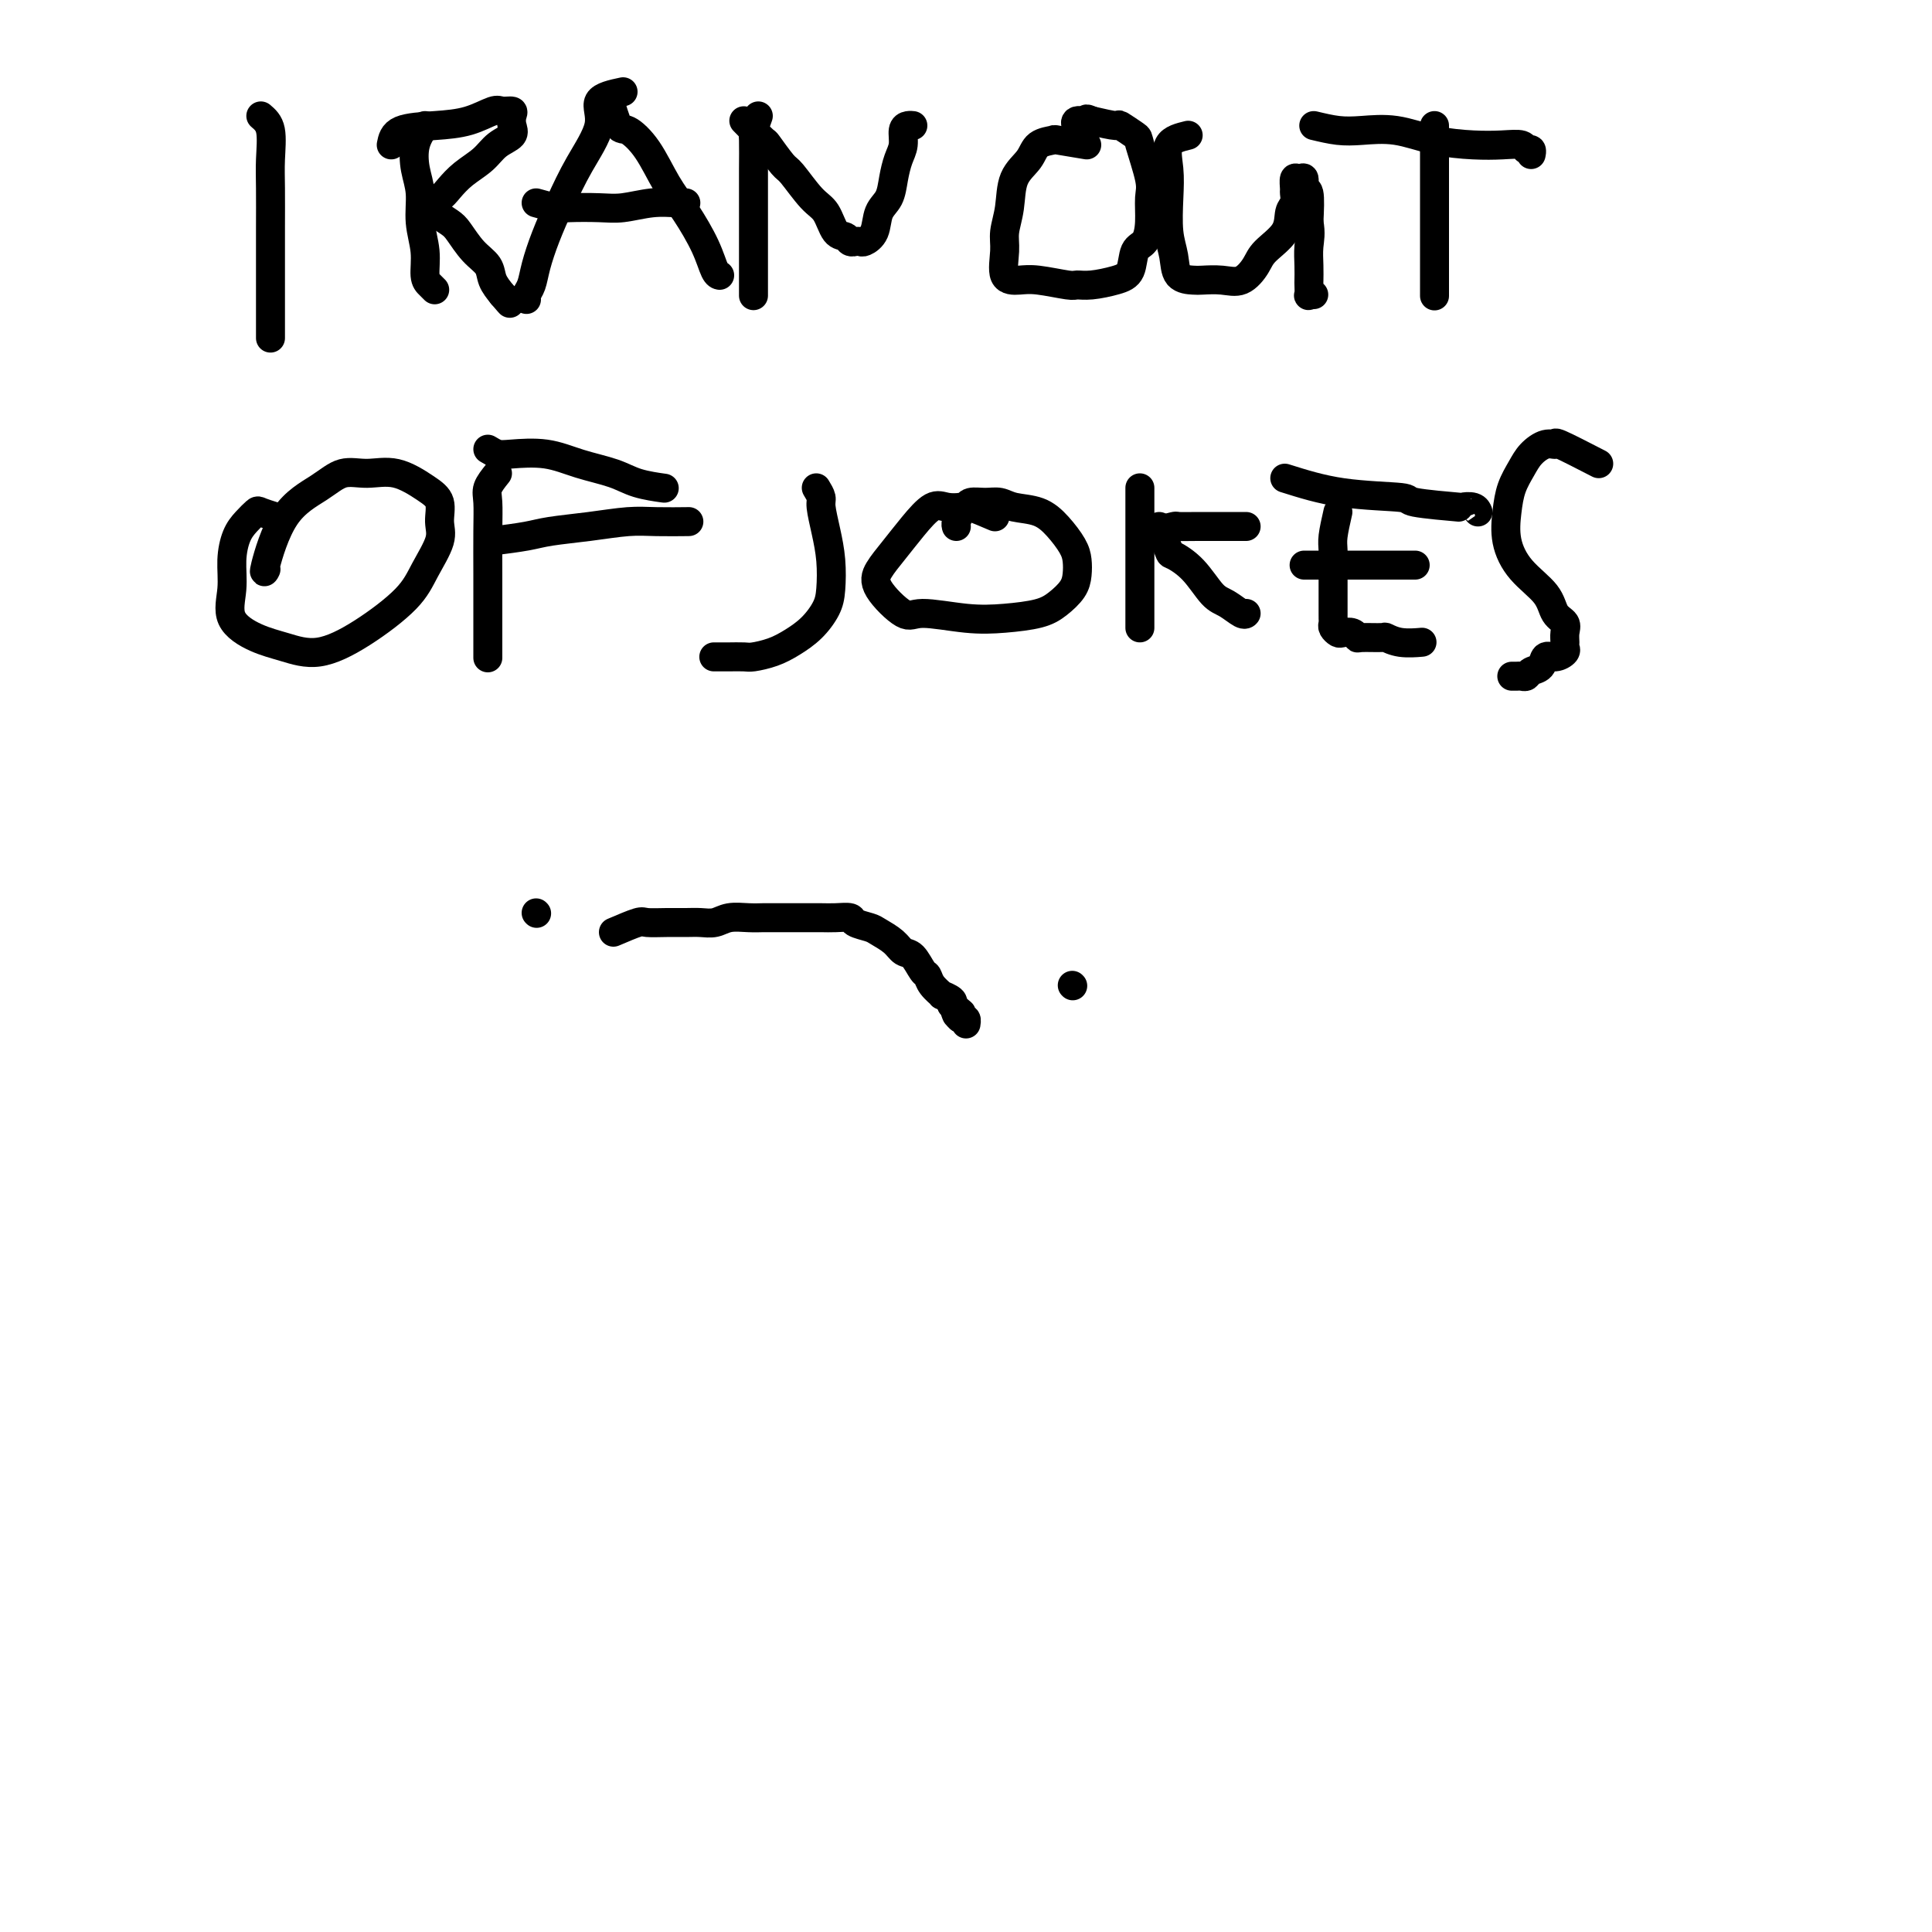 <svg viewBox='0 0 400 400' version='1.1' xmlns='http://www.w3.org/2000/svg' xmlns:xlink='http://www.w3.org/1999/xlink'><g fill='none' stroke='#000000' stroke-width='6' stroke-linecap='round' stroke-linejoin='round'><path d='M54,24c0.845,0.716 1.691,1.432 2,3c0.309,1.568 0.083,3.989 0,6c-0.083,2.011 -0.022,3.612 0,6c0.022,2.388 0.006,5.564 0,8c-0.006,2.436 -0.002,4.131 0,6c0.002,1.869 0.000,3.912 0,6c-0.000,2.088 -0.000,4.219 0,6c0.000,1.781 0.000,3.210 0,4c-0.000,0.790 -0.000,0.940 0,1c0.000,0.060 0.000,0.030 0,0'/><path d='M88,26c-0.813,1.238 -1.625,2.475 -2,4c-0.375,1.525 -0.311,3.336 0,5c0.311,1.664 0.871,3.181 1,5c0.129,1.819 -0.172,3.941 0,6c0.172,2.059 0.817,4.054 1,6c0.183,1.946 -0.095,3.841 0,5c0.095,1.159 0.564,1.581 1,2c0.436,0.419 0.839,0.834 1,1c0.161,0.166 0.081,0.083 0,0'/><path d='M81,30c0.228,-1.169 0.455,-2.337 2,-3c1.545,-0.663 4.407,-0.819 7,-1c2.593,-0.181 4.915,-0.386 7,-1c2.085,-0.614 3.931,-1.637 5,-2c1.069,-0.363 1.361,-0.067 2,0c0.639,0.067 1.626,-0.096 2,0c0.374,0.096 0.134,0.451 0,1c-0.134,0.549 -0.164,1.290 0,2c0.164,0.710 0.521,1.387 0,2c-0.521,0.613 -1.921,1.162 -3,2c-1.079,0.838 -1.838,1.965 -3,3c-1.162,1.035 -2.728,1.979 -4,3c-1.272,1.021 -2.249,2.118 -3,3c-0.751,0.882 -1.277,1.549 -2,2c-0.723,0.451 -1.642,0.685 -2,1c-0.358,0.315 -0.154,0.710 0,1c0.154,0.290 0.258,0.475 1,1c0.742,0.525 2.120,1.389 3,2c0.880,0.611 1.261,0.968 2,2c0.739,1.032 1.837,2.741 3,4c1.163,1.259 2.390,2.070 3,3c0.610,0.930 0.603,1.980 1,3c0.397,1.020 1.199,2.010 2,3'/><path d='M104,61c2.556,3.022 1.444,1.578 1,1c-0.444,-0.578 -0.222,-0.289 0,0'/><path d='M129,19c-2.208,0.469 -4.415,0.938 -5,2c-0.585,1.062 0.453,2.717 0,5c-0.453,2.283 -2.397,5.196 -4,8c-1.603,2.804 -2.864,5.500 -4,8c-1.136,2.500 -2.147,4.803 -3,7c-0.853,2.197 -1.549,4.288 -2,6c-0.451,1.712 -0.657,3.047 -1,4c-0.343,0.953 -0.823,1.526 -1,2c-0.177,0.474 -0.051,0.850 0,1c0.051,0.150 0.025,0.075 0,0'/><path d='M126,20c0.714,2.497 1.429,4.994 2,6c0.571,1.006 1.000,0.522 2,1c1.000,0.478 2.572,1.918 4,4c1.428,2.082 2.712,4.807 4,7c1.288,2.193 2.580,3.856 4,6c1.420,2.144 2.968,4.771 4,7c1.032,2.229 1.547,4.062 2,5c0.453,0.938 0.844,0.982 1,1c0.156,0.018 0.078,0.009 0,0'/><path d='M111,42c1.503,0.420 3.005,0.841 4,1c0.995,0.159 1.481,0.057 3,0c1.519,-0.057 4.071,-0.068 6,0c1.929,0.068 3.235,0.214 5,0c1.765,-0.214 3.989,-0.789 6,-1c2.011,-0.211 3.811,-0.057 5,0c1.189,0.057 1.768,0.016 2,0c0.232,-0.016 0.116,-0.008 0,0'/><path d='M157,24c-0.423,1.188 -0.845,2.375 -1,3c-0.155,0.625 -0.041,0.686 0,2c0.041,1.314 0.011,3.881 0,6c-0.011,2.119 -0.003,3.791 0,6c0.003,2.209 0.001,4.957 0,7c-0.001,2.043 -0.000,3.383 0,5c0.000,1.617 0.000,3.512 0,5c-0.000,1.488 -0.000,2.568 0,3c0.000,0.432 0.000,0.216 0,0'/><path d='M154,25c1.659,1.692 3.319,3.384 4,4c0.681,0.616 0.385,0.155 1,1c0.615,0.845 2.142,2.997 3,4c0.858,1.003 1.046,0.856 2,2c0.954,1.144 2.675,3.578 4,5c1.325,1.422 2.254,1.831 3,3c0.746,1.169 1.309,3.098 2,4c0.691,0.902 1.509,0.777 2,1c0.491,0.223 0.655,0.793 1,1c0.345,0.207 0.870,0.051 1,0c0.130,-0.051 -0.135,0.001 0,0c0.135,-0.001 0.670,-0.057 1,0c0.330,0.057 0.456,0.228 1,0c0.544,-0.228 1.508,-0.855 2,-2c0.492,-1.145 0.514,-2.809 1,-4c0.486,-1.191 1.436,-1.909 2,-3c0.564,-1.091 0.742,-2.555 1,-4c0.258,-1.445 0.595,-2.870 1,-4c0.405,-1.130 0.879,-1.963 1,-3c0.121,-1.037 -0.112,-2.278 0,-3c0.112,-0.722 0.569,-0.925 1,-1c0.431,-0.075 0.838,-0.021 1,0c0.162,0.021 0.081,0.011 0,0'/><path d='M225,30c-2.504,-0.411 -5.007,-0.822 -6,-1c-0.993,-0.178 -0.475,-0.124 -1,0c-0.525,0.124 -2.092,0.319 -3,1c-0.908,0.681 -1.157,1.849 -2,3c-0.843,1.151 -2.281,2.284 -3,4c-0.719,1.716 -0.720,4.015 -1,6c-0.280,1.985 -0.840,3.655 -1,5c-0.160,1.345 0.080,2.364 0,4c-0.080,1.636 -0.478,3.888 0,5c0.478,1.112 1.834,1.083 3,1c1.166,-0.083 2.143,-0.221 4,0c1.857,0.221 4.596,0.802 6,1c1.404,0.198 1.474,0.015 2,0c0.526,-0.015 1.506,0.139 3,0c1.494,-0.139 3.500,-0.570 5,-1c1.500,-0.430 2.492,-0.860 3,-2c0.508,-1.140 0.530,-2.990 1,-4c0.470,-1.010 1.386,-1.182 2,-2c0.614,-0.818 0.924,-2.284 1,-4c0.076,-1.716 -0.082,-3.683 0,-5c0.082,-1.317 0.404,-1.984 0,-4c-0.404,-2.016 -1.534,-5.380 -2,-7c-0.466,-1.620 -0.269,-1.496 -1,-2c-0.731,-0.504 -2.389,-1.636 -3,-2c-0.611,-0.364 -0.175,0.039 -1,0c-0.825,-0.039 -2.913,-0.519 -5,-1'/><path d='M226,25c-1.656,-0.757 -0.797,-0.150 -1,0c-0.203,0.150 -1.467,-0.156 -2,0c-0.533,0.156 -0.336,0.773 0,1c0.336,0.227 0.810,0.065 1,0c0.190,-0.065 0.095,-0.032 0,0'/><path d='M246,28c-1.689,0.413 -3.377,0.826 -4,2c-0.623,1.174 -0.180,3.110 0,5c0.180,1.890 0.097,3.736 0,6c-0.097,2.264 -0.207,4.947 0,7c0.207,2.053 0.733,3.478 1,5c0.267,1.522 0.276,3.142 1,4c0.724,0.858 2.162,0.953 3,1c0.838,0.047 1.076,0.047 2,0c0.924,-0.047 2.535,-0.139 4,0c1.465,0.139 2.784,0.511 4,0c1.216,-0.511 2.330,-1.904 3,-3c0.670,-1.096 0.898,-1.894 2,-3c1.102,-1.106 3.080,-2.519 4,-4c0.920,-1.481 0.782,-3.032 1,-4c0.218,-0.968 0.793,-1.355 1,-2c0.207,-0.645 0.045,-1.548 0,-2c-0.045,-0.452 0.025,-0.453 0,-1c-0.025,-0.547 -0.147,-1.639 0,-2c0.147,-0.361 0.561,0.011 1,0c0.439,-0.011 0.901,-0.405 1,0c0.099,0.405 -0.166,1.609 0,2c0.166,0.391 0.762,-0.031 1,1c0.238,1.031 0.119,3.516 0,6'/><path d='M271,46c0.464,2.329 0.125,3.651 0,5c-0.125,1.349 -0.034,2.726 0,4c0.034,1.274 0.013,2.447 0,3c-0.013,0.553 -0.017,0.488 0,1c0.017,0.512 0.056,1.601 0,2c-0.056,0.399 -0.207,0.107 0,0c0.207,-0.107 0.774,-0.031 1,0c0.226,0.031 0.113,0.015 0,0'/><path d='M297,26c0.000,1.712 0.000,3.424 0,5c0.000,1.576 0.000,3.015 0,5c0.000,1.985 0.000,4.515 0,7c-0.000,2.485 0.000,4.925 0,7c-0.000,2.075 0.000,3.785 0,5c0.000,1.215 0.000,1.933 0,3c0.000,1.067 0.000,2.482 0,3c0.000,0.518 0.000,0.140 0,0c0.000,-0.140 0.000,-0.040 0,0c0.000,0.040 0.000,0.020 0,0'/><path d='M272,26c1.709,0.409 3.418,0.817 5,1c1.582,0.183 3.038,0.140 5,0c1.962,-0.140 4.431,-0.378 7,0c2.569,0.378 5.237,1.373 8,2c2.763,0.627 5.620,0.885 8,1c2.380,0.115 4.284,0.087 6,0c1.716,-0.087 3.244,-0.233 4,0c0.756,0.233 0.739,0.846 1,1c0.261,0.154 0.801,-0.151 1,0c0.199,0.151 0.057,0.757 0,1c-0.057,0.243 -0.028,0.121 0,0'/><path d='M57,107c-1.201,-0.378 -2.403,-0.756 -3,-1c-0.597,-0.244 -0.590,-0.353 -1,0c-0.410,0.353 -1.238,1.167 -2,2c-0.762,0.833 -1.458,1.683 -2,3c-0.542,1.317 -0.930,3.101 -1,5c-0.070,1.899 0.179,3.913 0,6c-0.179,2.087 -0.786,4.249 0,6c0.786,1.751 2.966,3.092 5,4c2.034,0.908 3.923,1.382 6,2c2.077,0.618 4.344,1.379 7,1c2.656,-0.379 5.702,-1.899 9,-4c3.298,-2.101 6.847,-4.782 9,-7c2.153,-2.218 2.910,-3.972 4,-6c1.090,-2.028 2.513,-4.331 3,-6c0.487,-1.669 0.039,-2.706 0,-4c-0.039,-1.294 0.332,-2.846 0,-4c-0.332,-1.154 -1.366,-1.909 -3,-3c-1.634,-1.091 -3.868,-2.518 -6,-3c-2.132,-0.482 -4.162,-0.019 -6,0c-1.838,0.019 -3.484,-0.405 -5,0c-1.516,0.405 -2.904,1.639 -5,3c-2.096,1.361 -4.902,2.849 -7,6c-2.098,3.151 -3.488,7.964 -4,10c-0.512,2.036 -0.146,1.296 0,1c0.146,-0.296 0.073,-0.148 0,0'/><path d='M103,98c-0.845,1.051 -1.691,2.103 -2,3c-0.309,0.897 -0.083,1.640 0,3c0.083,1.360 0.022,3.339 0,6c-0.022,2.661 -0.006,6.006 0,9c0.006,2.994 0.002,5.638 0,8c-0.002,2.362 -0.000,4.444 0,6c0.000,1.556 0.000,2.588 0,3c-0.000,0.412 -0.000,0.206 0,0'/><path d='M101,93c0.674,0.410 1.348,0.819 2,1c0.652,0.181 1.281,0.132 3,0c1.719,-0.132 4.528,-0.347 7,0c2.472,0.347 4.607,1.256 7,2c2.393,0.744 5.043,1.323 7,2c1.957,0.677 3.219,1.451 5,2c1.781,0.549 4.080,0.871 5,1c0.920,0.129 0.460,0.064 0,0'/><path d='M102,112c2.580,-0.332 5.159,-0.663 7,-1c1.841,-0.337 2.943,-0.679 5,-1c2.057,-0.321 5.071,-0.622 8,-1c2.929,-0.378 5.775,-0.833 8,-1c2.225,-0.167 3.830,-0.045 6,0c2.170,0.045 4.906,0.013 6,0c1.094,-0.013 0.547,-0.006 0,0'/><path d='M169,101c0.445,0.733 0.890,1.466 1,2c0.110,0.534 -0.116,0.869 0,2c0.116,1.131 0.573,3.058 1,5c0.427,1.942 0.824,3.899 1,6c0.176,2.101 0.131,4.345 0,6c-0.131,1.655 -0.346,2.720 -1,4c-0.654,1.280 -1.745,2.774 -3,4c-1.255,1.226 -2.673,2.185 -4,3c-1.327,0.815 -2.564,1.486 -4,2c-1.436,0.514 -3.072,0.870 -4,1c-0.928,0.130 -1.149,0.035 -2,0c-0.851,-0.035 -2.331,-0.009 -3,0c-0.669,0.009 -0.526,0.003 -1,0c-0.474,-0.003 -1.564,-0.001 -2,0c-0.436,0.001 -0.218,0.000 0,0'/><path d='M206,107c-1.960,-0.839 -3.920,-1.678 -5,-2c-1.080,-0.322 -1.279,-0.127 -2,0c-0.721,0.127 -1.965,0.186 -3,0c-1.035,-0.186 -1.861,-0.618 -3,0c-1.139,0.618 -2.590,2.286 -4,4c-1.410,1.714 -2.780,3.474 -4,5c-1.220,1.526 -2.289,2.819 -3,4c-0.711,1.181 -1.064,2.250 0,4c1.064,1.750 3.544,4.179 5,5c1.456,0.821 1.887,0.033 4,0c2.113,-0.033 5.907,0.690 9,1c3.093,0.310 5.484,0.207 8,0c2.516,-0.207 5.158,-0.520 7,-1c1.842,-0.480 2.884,-1.128 4,-2c1.116,-0.872 2.305,-1.969 3,-3c0.695,-1.031 0.897,-1.996 1,-3c0.103,-1.004 0.106,-2.047 0,-3c-0.106,-0.953 -0.321,-1.814 -1,-3c-0.679,-1.186 -1.823,-2.696 -3,-4c-1.177,-1.304 -2.389,-2.403 -4,-3c-1.611,-0.597 -3.622,-0.693 -5,-1c-1.378,-0.307 -2.123,-0.826 -3,-1c-0.877,-0.174 -1.885,-0.001 -3,0c-1.115,0.001 -2.337,-0.168 -3,0c-0.663,0.168 -0.766,0.672 -1,1c-0.234,0.328 -0.599,0.480 -1,1c-0.401,0.520 -0.839,1.409 -1,2c-0.161,0.591 -0.046,0.883 0,1c0.046,0.117 0.023,0.058 0,0'/><path d='M236,101c0.000,0.957 0.000,1.914 0,3c0.000,1.086 -0.000,2.301 0,4c0.000,1.699 -0.000,3.881 0,6c0.000,2.119 0.000,4.176 0,6c0.000,1.824 0.000,3.417 0,5c0.000,1.583 0.000,3.157 0,4c-0.000,0.843 0.000,0.955 0,1c0.000,0.045 0.000,0.022 0,0'/><path d='M239,110c1.666,-0.423 3.332,-0.845 4,-1c0.668,-0.155 0.337,-0.041 1,0c0.663,0.041 2.321,0.011 4,0c1.679,-0.011 3.378,-0.003 5,0c1.622,0.003 3.168,0.001 4,0c0.832,-0.001 0.952,-0.000 1,0c0.048,0.000 0.024,0.000 0,0'/><path d='M240,109c0.826,2.054 1.652,4.107 2,5c0.348,0.893 0.219,0.625 1,1c0.781,0.375 2.472,1.393 4,3c1.528,1.607 2.893,3.804 4,5c1.107,1.196 1.957,1.393 3,2c1.043,0.607 2.281,1.625 3,2c0.719,0.375 0.920,0.107 1,0c0.080,-0.107 0.040,-0.054 0,0'/><path d='M277,106c-0.423,1.865 -0.845,3.730 -1,5c-0.155,1.270 -0.041,1.944 0,3c0.041,1.056 0.011,2.492 0,4c-0.011,1.508 -0.003,3.087 0,4c0.003,0.913 -0.000,1.162 0,2c0.000,0.838 0.003,2.267 0,3c-0.003,0.733 -0.013,0.771 0,1c0.013,0.229 0.048,0.649 0,1c-0.048,0.351 -0.181,0.634 0,1c0.181,0.366 0.675,0.816 1,1c0.325,0.184 0.480,0.102 1,0c0.520,-0.102 1.405,-0.225 2,0c0.595,0.225 0.899,0.796 1,1c0.101,0.204 -0.000,0.041 1,0c1.000,-0.041 3.102,0.042 4,0c0.898,-0.042 0.591,-0.207 1,0c0.409,0.207 1.533,0.787 3,1c1.467,0.213 3.276,0.061 4,0c0.724,-0.061 0.362,-0.030 0,0'/><path d='M266,99c3.732,1.177 7.464,2.354 12,3c4.536,0.646 9.877,0.761 12,1c2.123,0.239 1.028,0.604 3,1c1.972,0.396 7.012,0.824 9,1c1.988,0.176 0.925,0.099 1,0c0.075,-0.099 1.290,-0.219 2,0c0.710,0.219 0.917,0.777 1,1c0.083,0.223 0.041,0.112 0,0'/><path d='M270,117c1.763,0.000 3.525,0.000 5,0c1.475,0.000 2.661,0.000 4,0c1.339,-0.000 2.831,0.000 4,0c1.169,0.000 2.016,0.000 3,0c0.984,0.000 2.106,-0.000 3,0c0.894,0.000 1.559,0.000 2,0c0.441,-0.000 0.657,0.000 1,0c0.343,0.000 0.812,0.000 1,0c0.188,0.000 0.094,0.000 0,0'/><path d='M111,189c0.000,0.000 0.100,0.100 0.1,0.1'/><path d='M222,204c0.000,0.000 0.100,0.100 0.1,0.1'/><path d='M127,193c1.981,-0.845 3.961,-1.691 5,-2c1.039,-0.309 1.135,-0.082 2,0c0.865,0.082 2.499,0.018 4,0c1.501,-0.018 2.870,0.009 4,0c1.130,-0.009 2.022,-0.055 3,0c0.978,0.055 2.042,0.211 3,0c0.958,-0.211 1.811,-0.789 3,-1c1.189,-0.211 2.716,-0.057 4,0c1.284,0.057 2.325,0.015 3,0c0.675,-0.015 0.984,-0.004 2,0c1.016,0.004 2.738,0.000 4,0c1.262,-0.000 2.062,0.003 3,0c0.938,-0.003 2.013,-0.012 3,0c0.987,0.012 1.888,0.044 3,0c1.112,-0.044 2.437,-0.164 3,0c0.563,0.164 0.363,0.611 1,1c0.637,0.389 2.110,0.718 3,1c0.890,0.282 1.198,0.517 2,1c0.802,0.483 2.099,1.214 3,2c0.901,0.786 1.406,1.628 2,2c0.594,0.372 1.278,0.276 2,1c0.722,0.724 1.484,2.270 2,3c0.516,0.730 0.787,0.643 1,1c0.213,0.357 0.369,1.156 1,2c0.631,0.844 1.736,1.731 2,2c0.264,0.269 -0.314,-0.082 0,0c0.314,0.082 1.518,0.595 2,1c0.482,0.405 0.241,0.703 0,1'/><path d='M197,208c3.472,2.946 1.652,1.310 1,1c-0.652,-0.310 -0.136,0.705 0,1c0.136,0.295 -0.107,-0.131 0,0c0.107,0.131 0.565,0.819 1,1c0.435,0.181 0.848,-0.143 1,0c0.152,0.143 0.043,0.755 0,1c-0.043,0.245 -0.022,0.122 0,0'/><path d='M331,96c-3.308,-1.702 -6.615,-3.404 -8,-4c-1.385,-0.596 -0.847,-0.085 -1,0c-0.153,0.085 -0.997,-0.254 -2,0c-1.003,0.254 -2.165,1.101 -3,2c-0.835,0.899 -1.341,1.849 -2,3c-0.659,1.151 -1.469,2.502 -2,4c-0.531,1.498 -0.781,3.143 -1,5c-0.219,1.857 -0.405,3.925 0,6c0.405,2.075 1.401,4.155 3,6c1.599,1.845 3.802,3.454 5,5c1.198,1.546 1.392,3.030 2,4c0.608,0.970 1.628,1.425 2,2c0.372,0.575 0.094,1.269 0,2c-0.094,0.731 -0.004,1.501 0,2c0.004,0.499 -0.078,0.729 0,1c0.078,0.271 0.315,0.583 0,1c-0.315,0.417 -1.184,0.939 -2,1c-0.816,0.061 -1.581,-0.337 -2,0c-0.419,0.337 -0.493,1.411 -1,2c-0.507,0.589 -1.446,0.694 -2,1c-0.554,0.306 -0.723,0.814 -1,1c-0.277,0.186 -0.662,0.050 -1,0c-0.338,-0.050 -0.629,-0.013 -1,0c-0.371,0.013 -0.820,0.004 -1,0c-0.180,-0.004 -0.090,-0.002 0,0'/></g>
</svg>